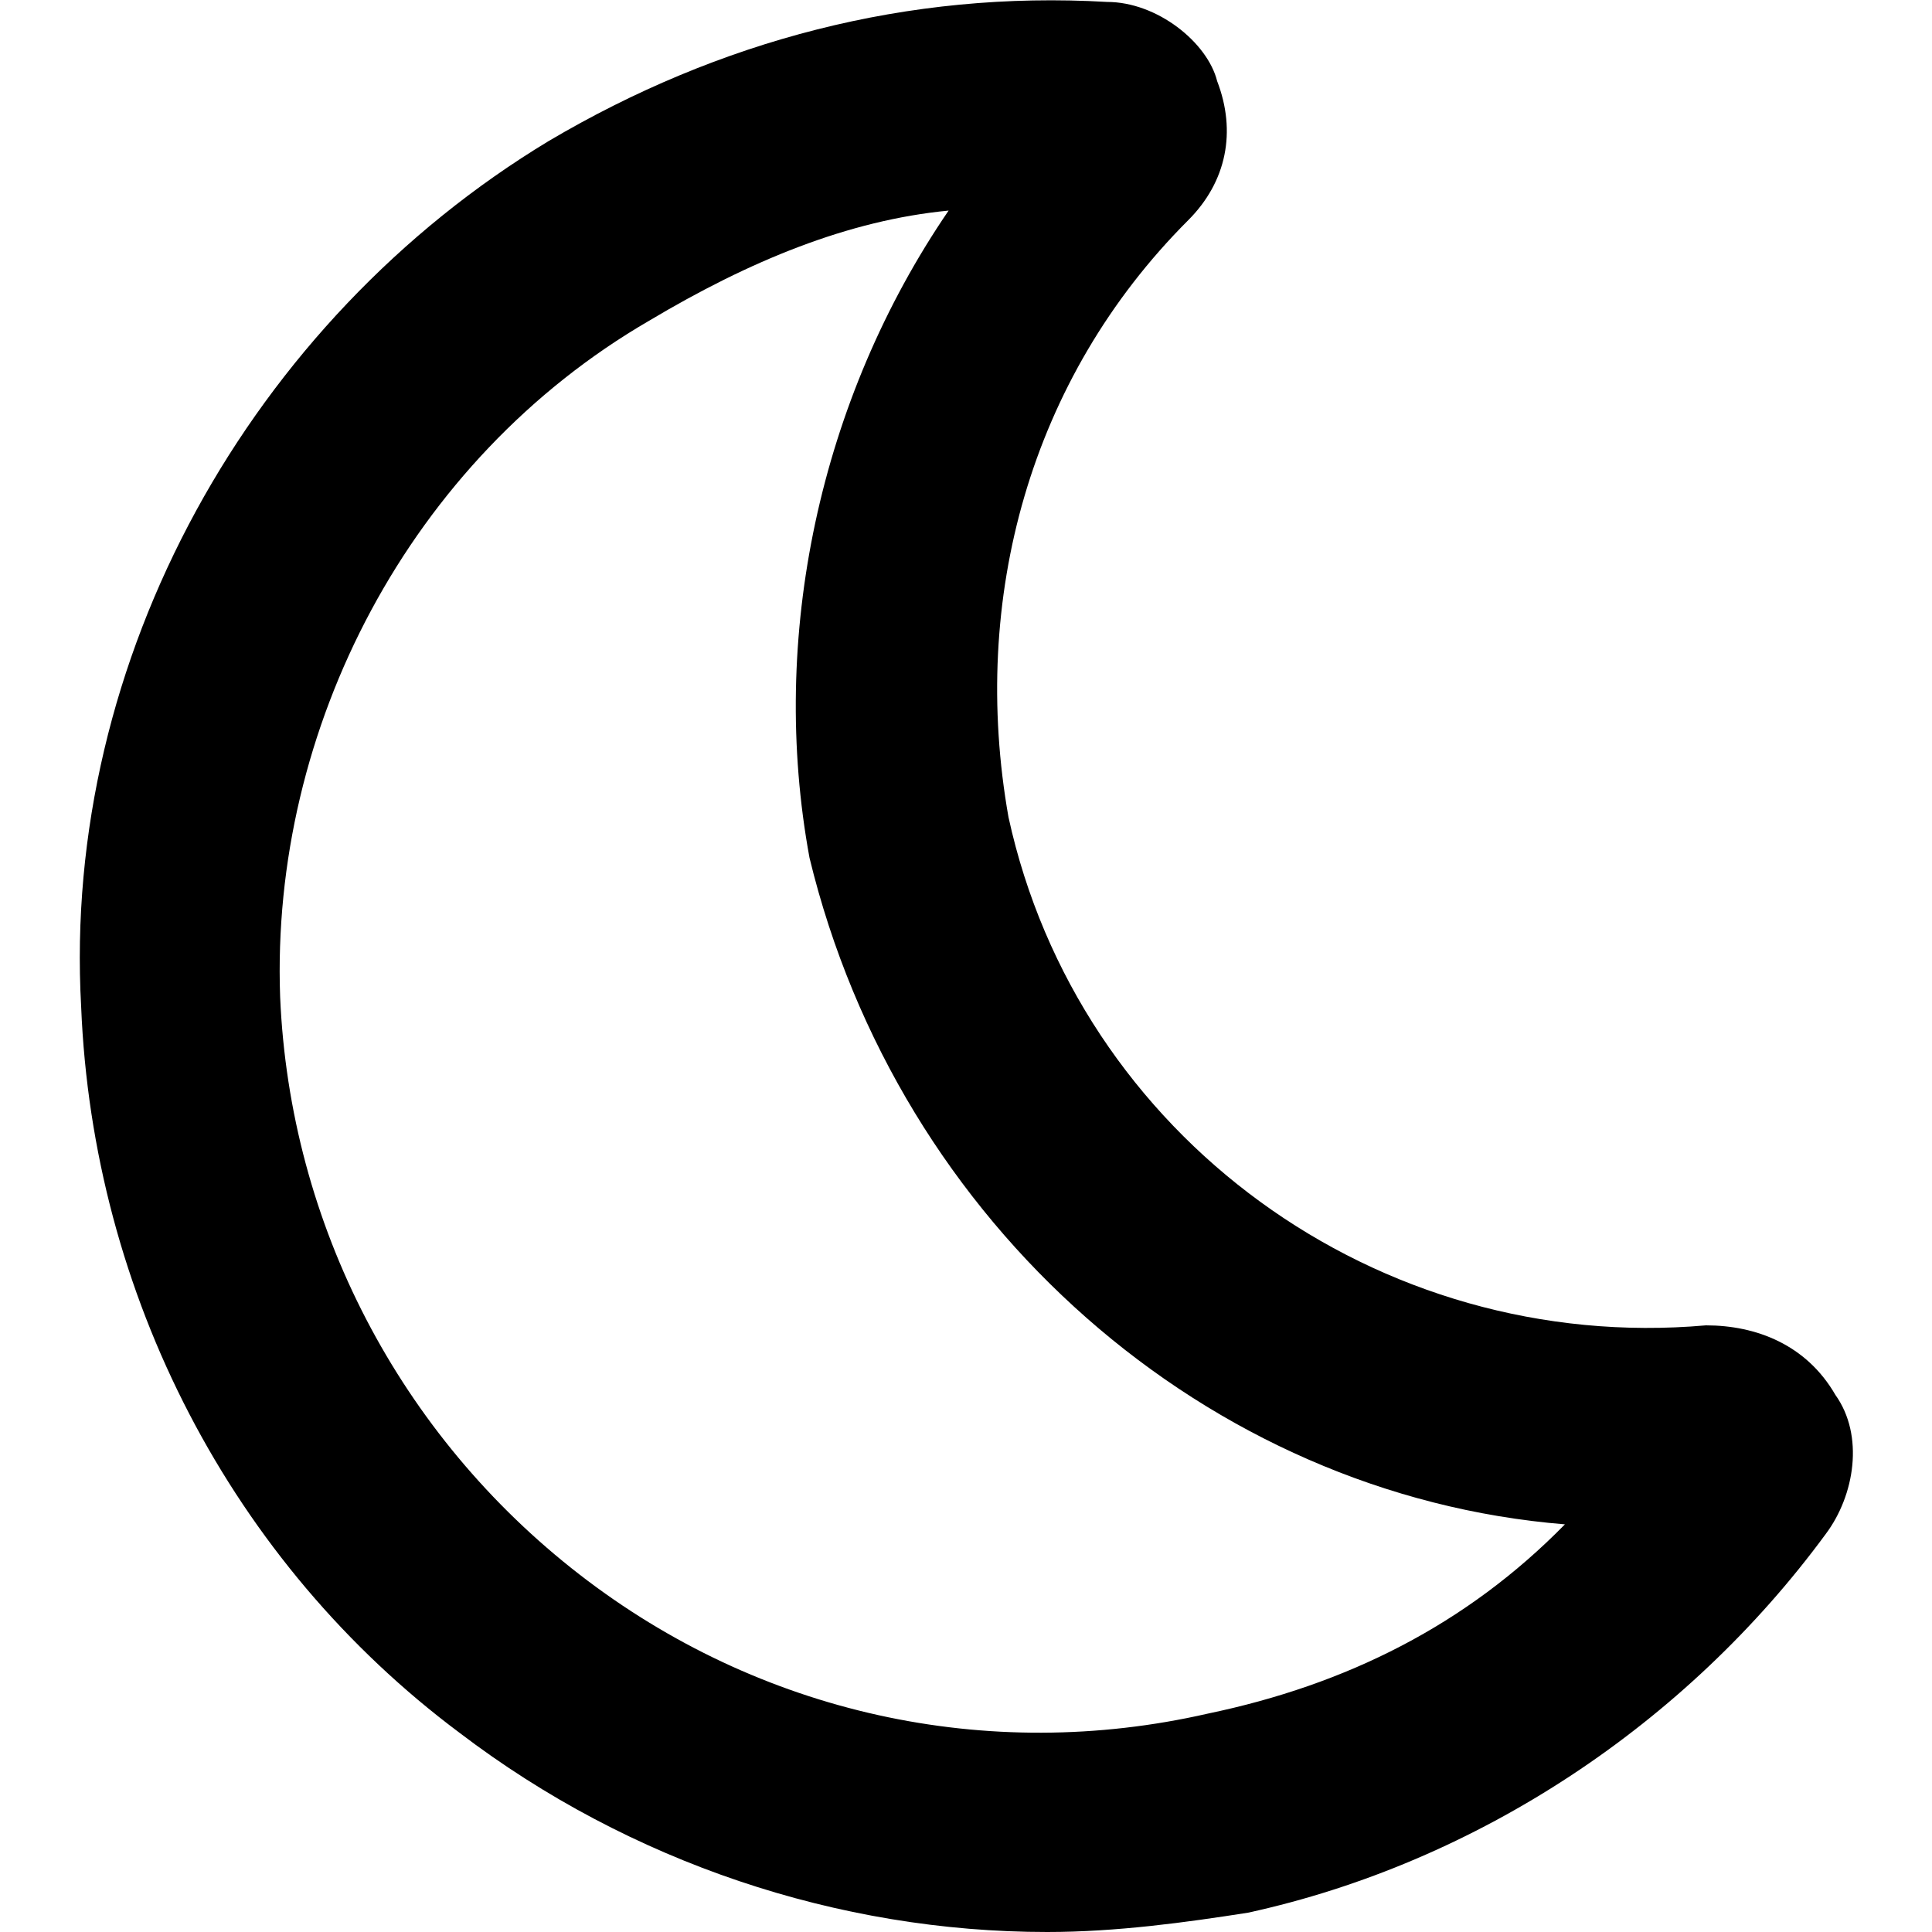 <svg id="Layer_1" enable-background="new 0 0 100 100" height="512" viewBox="0 0 100 100" width="512" xmlns="http://www.w3.org/2000/svg"><g><path d="m54.2 100c-10.8 0-21.6-3.6-30.4-10.3-11.8-8.8-19-22.7-19.6-37.6-1-18 8.8-35.5 24.2-44.8 8.8-5.2 18.6-7.8 28.9-7.2 2.6 0 5.2 2.1 5.7 4.1 1 2.6.5 5.2-1.5 7.2-8.2 8.2-11.3 19.6-9.3 30.9 3.6 16.5 19.1 27.8 36.1 26.3 2.6 0 5.2 1 6.7 3.6 1.5 2.1 1 5.2-.5 7.2-7.2 9.8-18 17-29.9 19.6-3.2.5-6.8 1-10.4 1zm-5.1-89.1c-5.2.5-10.3 2.6-15.5 5.7-12.4 7.2-19.6 21.1-19.1 35 .5 11.8 6.2 22.7 15.5 29.9s21.1 9.8 32.5 7.2c7.2-1.5 13.4-4.6 18.5-9.8-18.5-1.5-34.5-15.5-39.1-34.5-2.1-11.4.5-23.7 7.2-33.5z"/></g></svg>